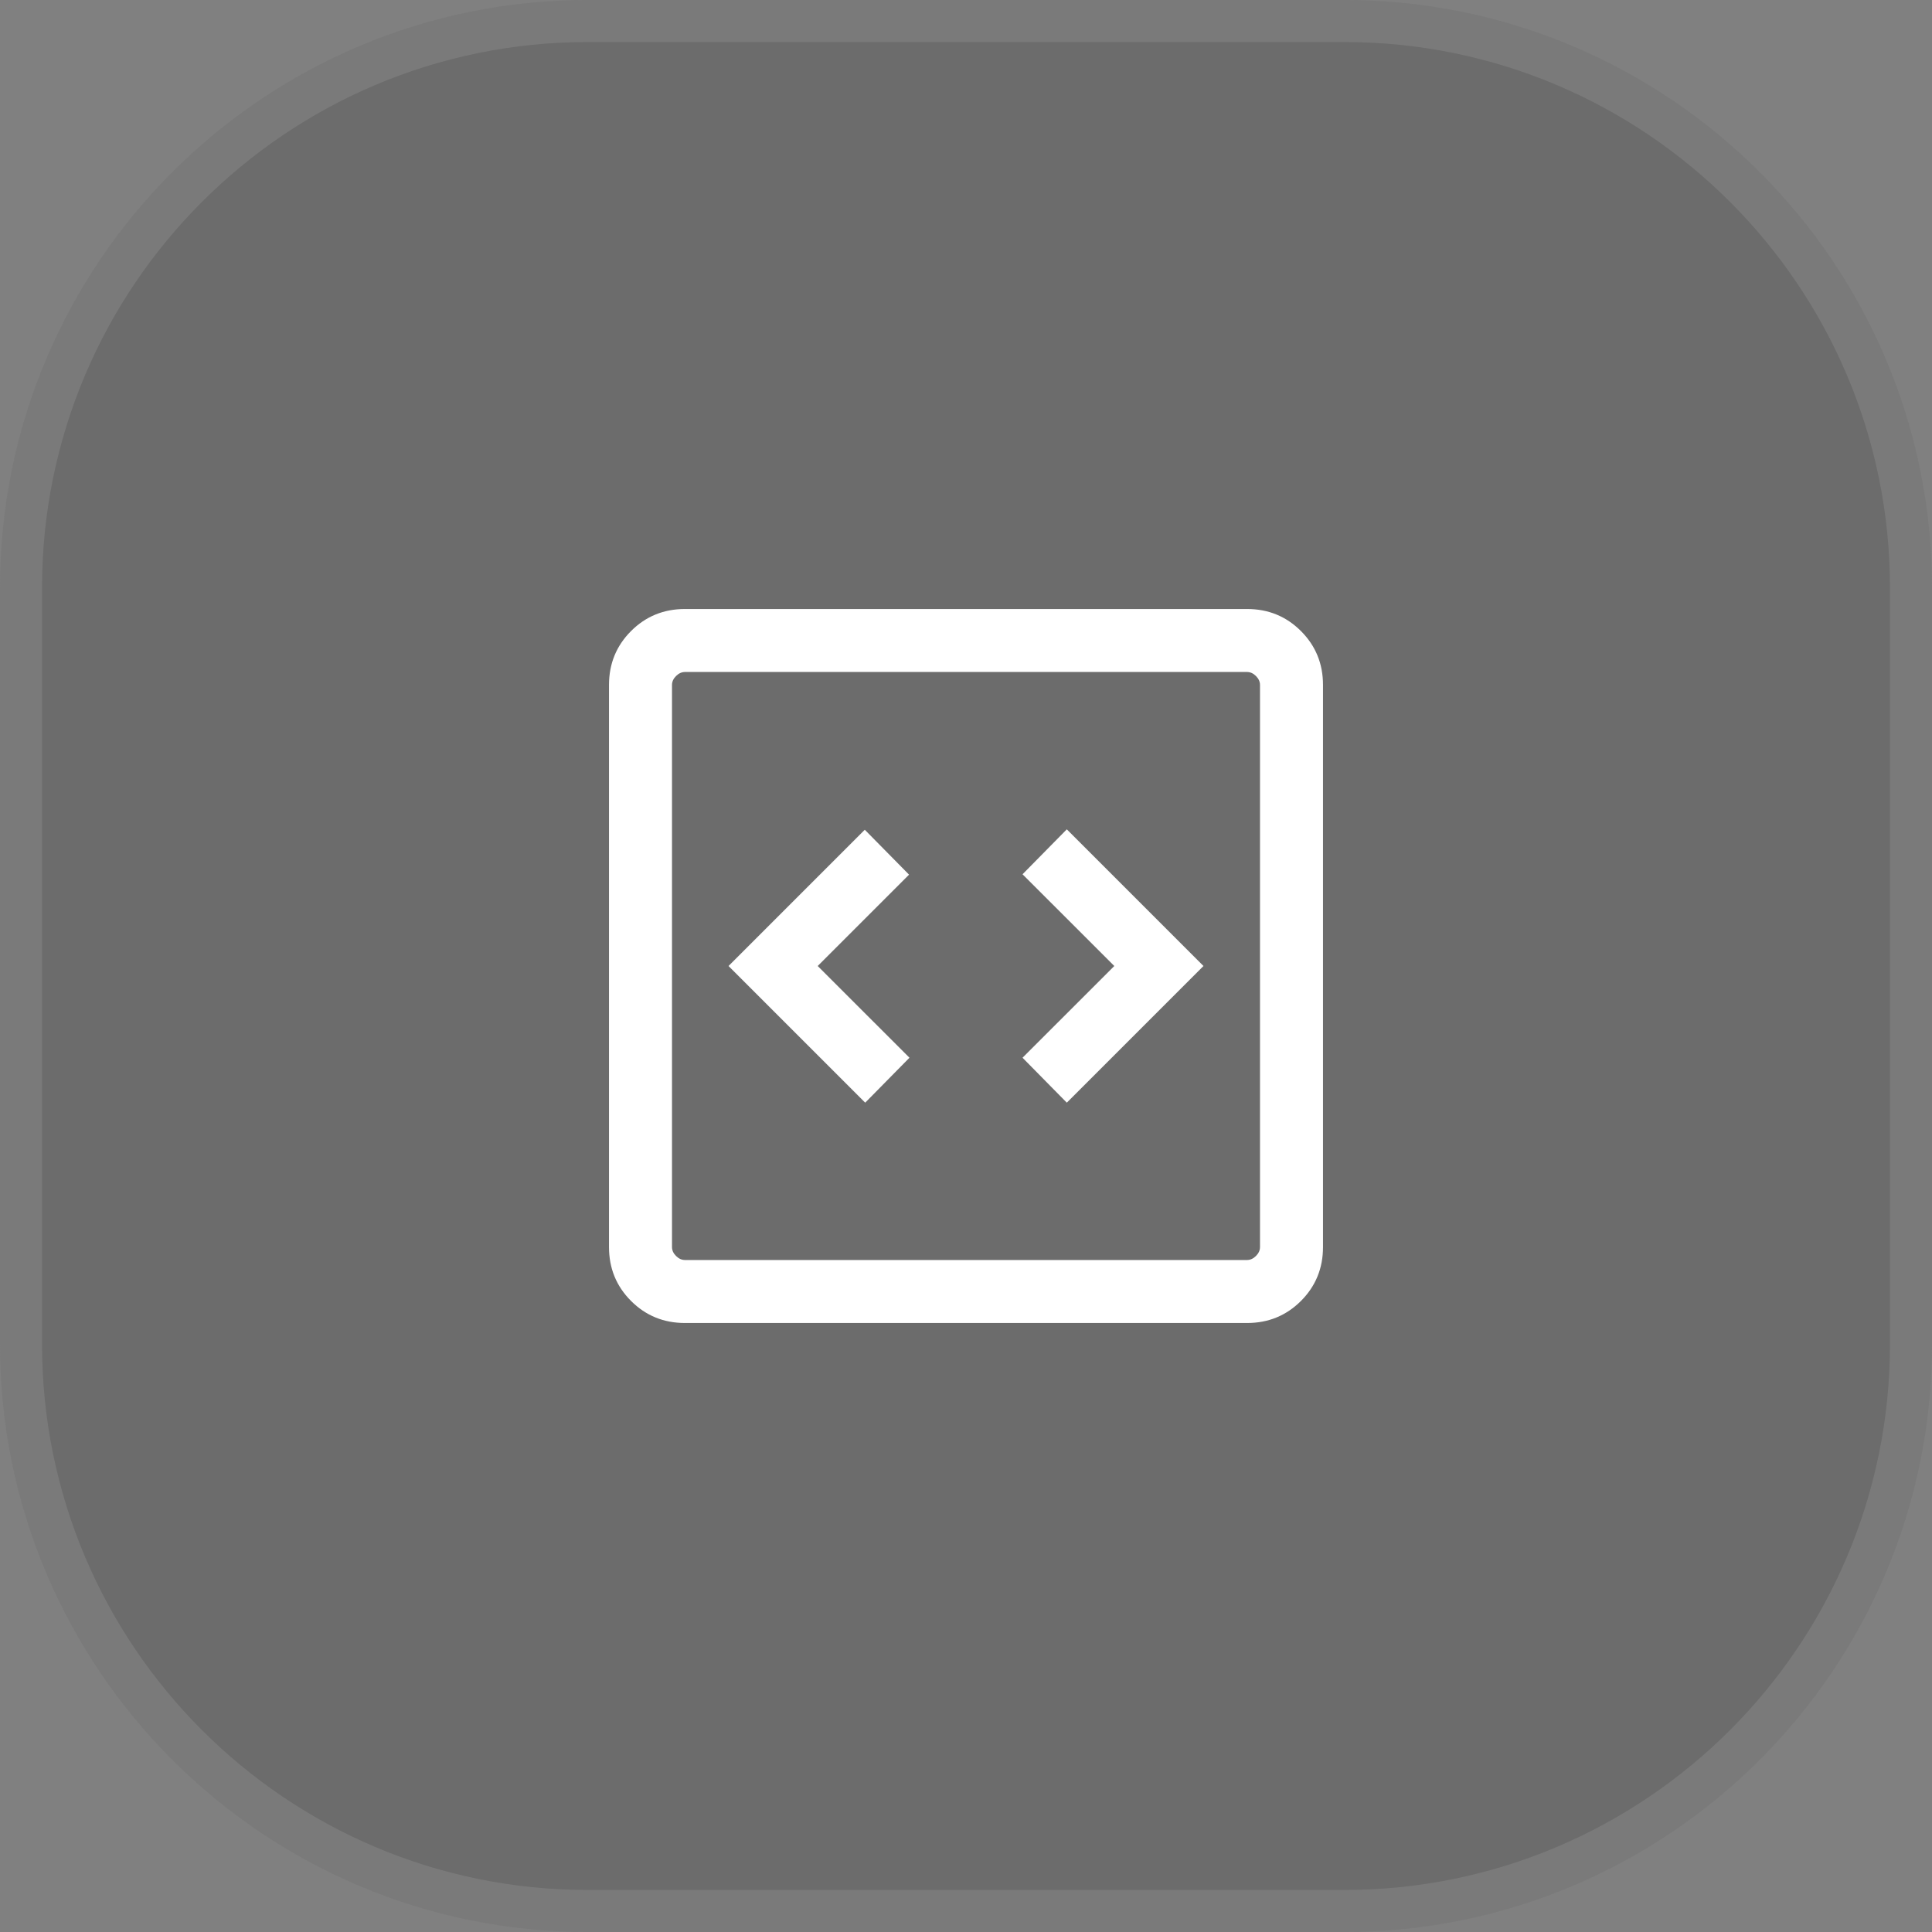 <svg width="46" height="46" viewBox="0 0 46 46" fill="none" xmlns="http://www.w3.org/2000/svg">
<rect x="0" y="0" width="46" height="46" fill="#808080" stroke="none"/>
<path d="M0 14C0 6.268 6.268 0 14 0H32C39.732 0 46 6.268 46 14V32C46 39.732 39.732 46 32 46H14C6.268 46 0 39.732 0 32V14Z" fill="#3F3F3F" fill-opacity="0.3"/>
<path d="M14 0.5H32C39.456 0.5 45.5 6.544 45.5 14V32C45.5 39.456 39.456 45.5 32 45.5H14C6.544 45.5 0.5 39.456 0.5 32V14C0.5 6.544 6.544 0.5 14 0.5Z" stroke="white" stroke-opacity="0.1"/>
<path d="M20.6 26.254L21.654 25.184L19.469 23L21.644 20.825L20.59 19.756L17.346 23L20.6 26.254ZM25.4 26.254L28.654 23L25.4 19.746L24.346 20.816L26.531 23L24.346 25.184L25.4 26.254ZM16.308 31.5C15.803 31.5 15.375 31.325 15.025 30.975C14.675 30.625 14.5 30.197 14.5 29.692V16.308C14.5 15.803 14.675 15.375 15.025 15.025C15.375 14.675 15.803 14.5 16.308 14.5H29.692C30.197 14.5 30.625 14.675 30.975 15.025C31.325 15.375 31.5 15.803 31.5 16.308V29.692C31.5 30.197 31.325 30.625 30.975 30.975C30.625 31.325 30.197 31.5 29.692 31.5H16.308ZM16.308 30H29.692C29.769 30 29.84 29.968 29.904 29.904C29.968 29.84 30 29.769 30 29.692V16.308C30 16.231 29.968 16.16 29.904 16.096C29.84 16.032 29.769 16 29.692 16H16.308C16.231 16 16.16 16.032 16.096 16.096C16.032 16.16 16 16.231 16 16.308V29.692C16 29.769 16.032 29.84 16.096 29.904C16.16 29.968 16.231 30 16.308 30Z" fill="white"/>
</svg>
